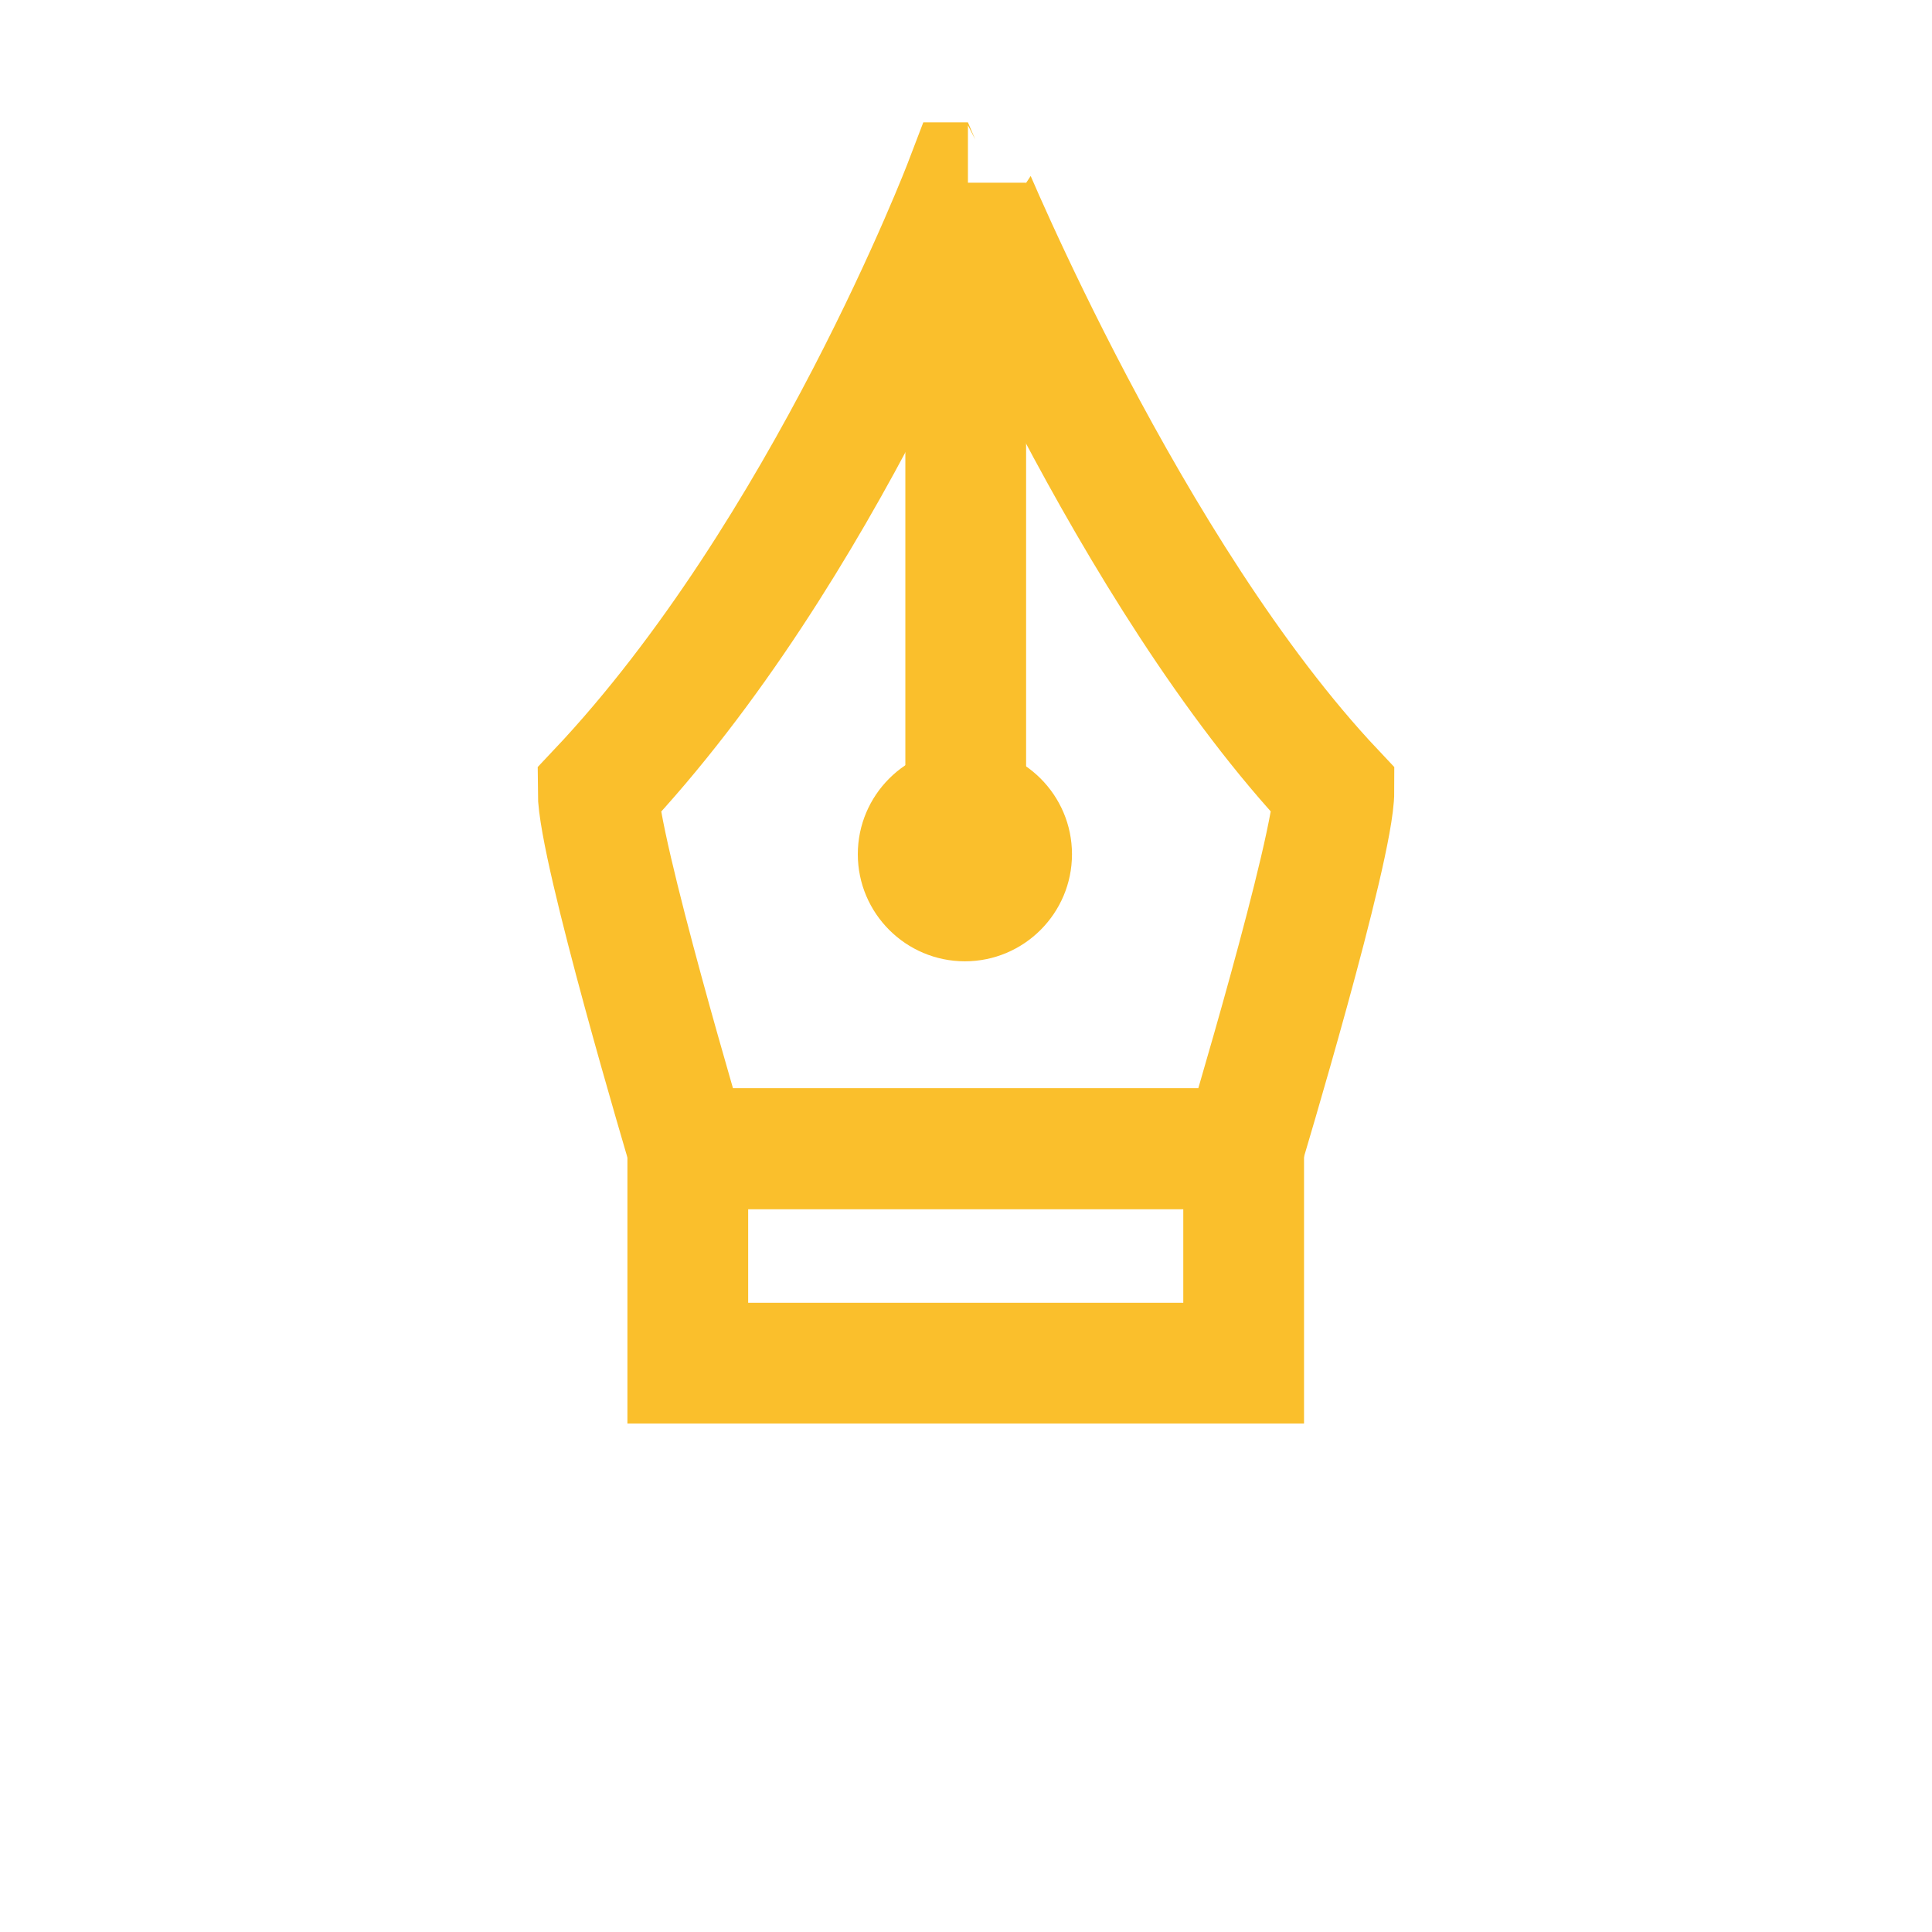 <?xml version="1.0" encoding="utf-8"?><!-- Generator: Adobe Illustrator 26.0.2, SVG Export Plug-In . SVG Version: 6.00 Build 0)  --><svg xmlns="http://www.w3.org/2000/svg" xmlns:xlink="http://www.w3.org/1999/xlink" version="1.1" id="Слой_1" x="0px" y="0px" viewBox="0 0 700 700" style="enable-background:new 0 0 700 700;" xml:space="preserve" aria-hidden="true" width="700px" height="700px"><defs><linearGradient class="cerosgradient" data-cerosgradient="true" id="CerosGradient_idcce1322a3" gradientUnits="userSpaceOnUse" x1="50%" y1="100%" x2="50%" y2="0%"><stop offset="0%" stop-color="#d1d1d1"/><stop offset="100%" stop-color="#d1d1d1"/></linearGradient><linearGradient/></defs>
<style type="text/css">
	.st0-63bd75c98056d{fill:none;stroke:#FABF2C;stroke-width:43.75;stroke-miterlimit:5.469;}
	.st1-63bd75c98056d{fill:#FABF2C;}
</style>
<path class="st0-63bd75c98056d" d="M483.3,286.6c0,20.6-32.8,129.6-32.8,129.6H249.2c0,0-32.5-109-32.5-129.6c82-86.9,132.9-220.4,132.9-220.4h1.1  C350.7,66.2,409.1,207.9,483.3,286.6L483.3,286.6z"/>
<path class="st0-63bd75c98056d" d="M349.9,278.4V66.2"/>
<path class="st0-63bd75c98056d" d="M249.2,416.2h201.4v77.7H249.2V416.2z"/>
<path class="st1-63bd75c98056d" d="M388.4,309.5c0,21.4-17.4,38.8-38.8,38.8s-38.8-17.4-38.8-38.8s17.4-38.8,38.8-38.8S388.4,288.1,388.4,309.5"/>
</svg>